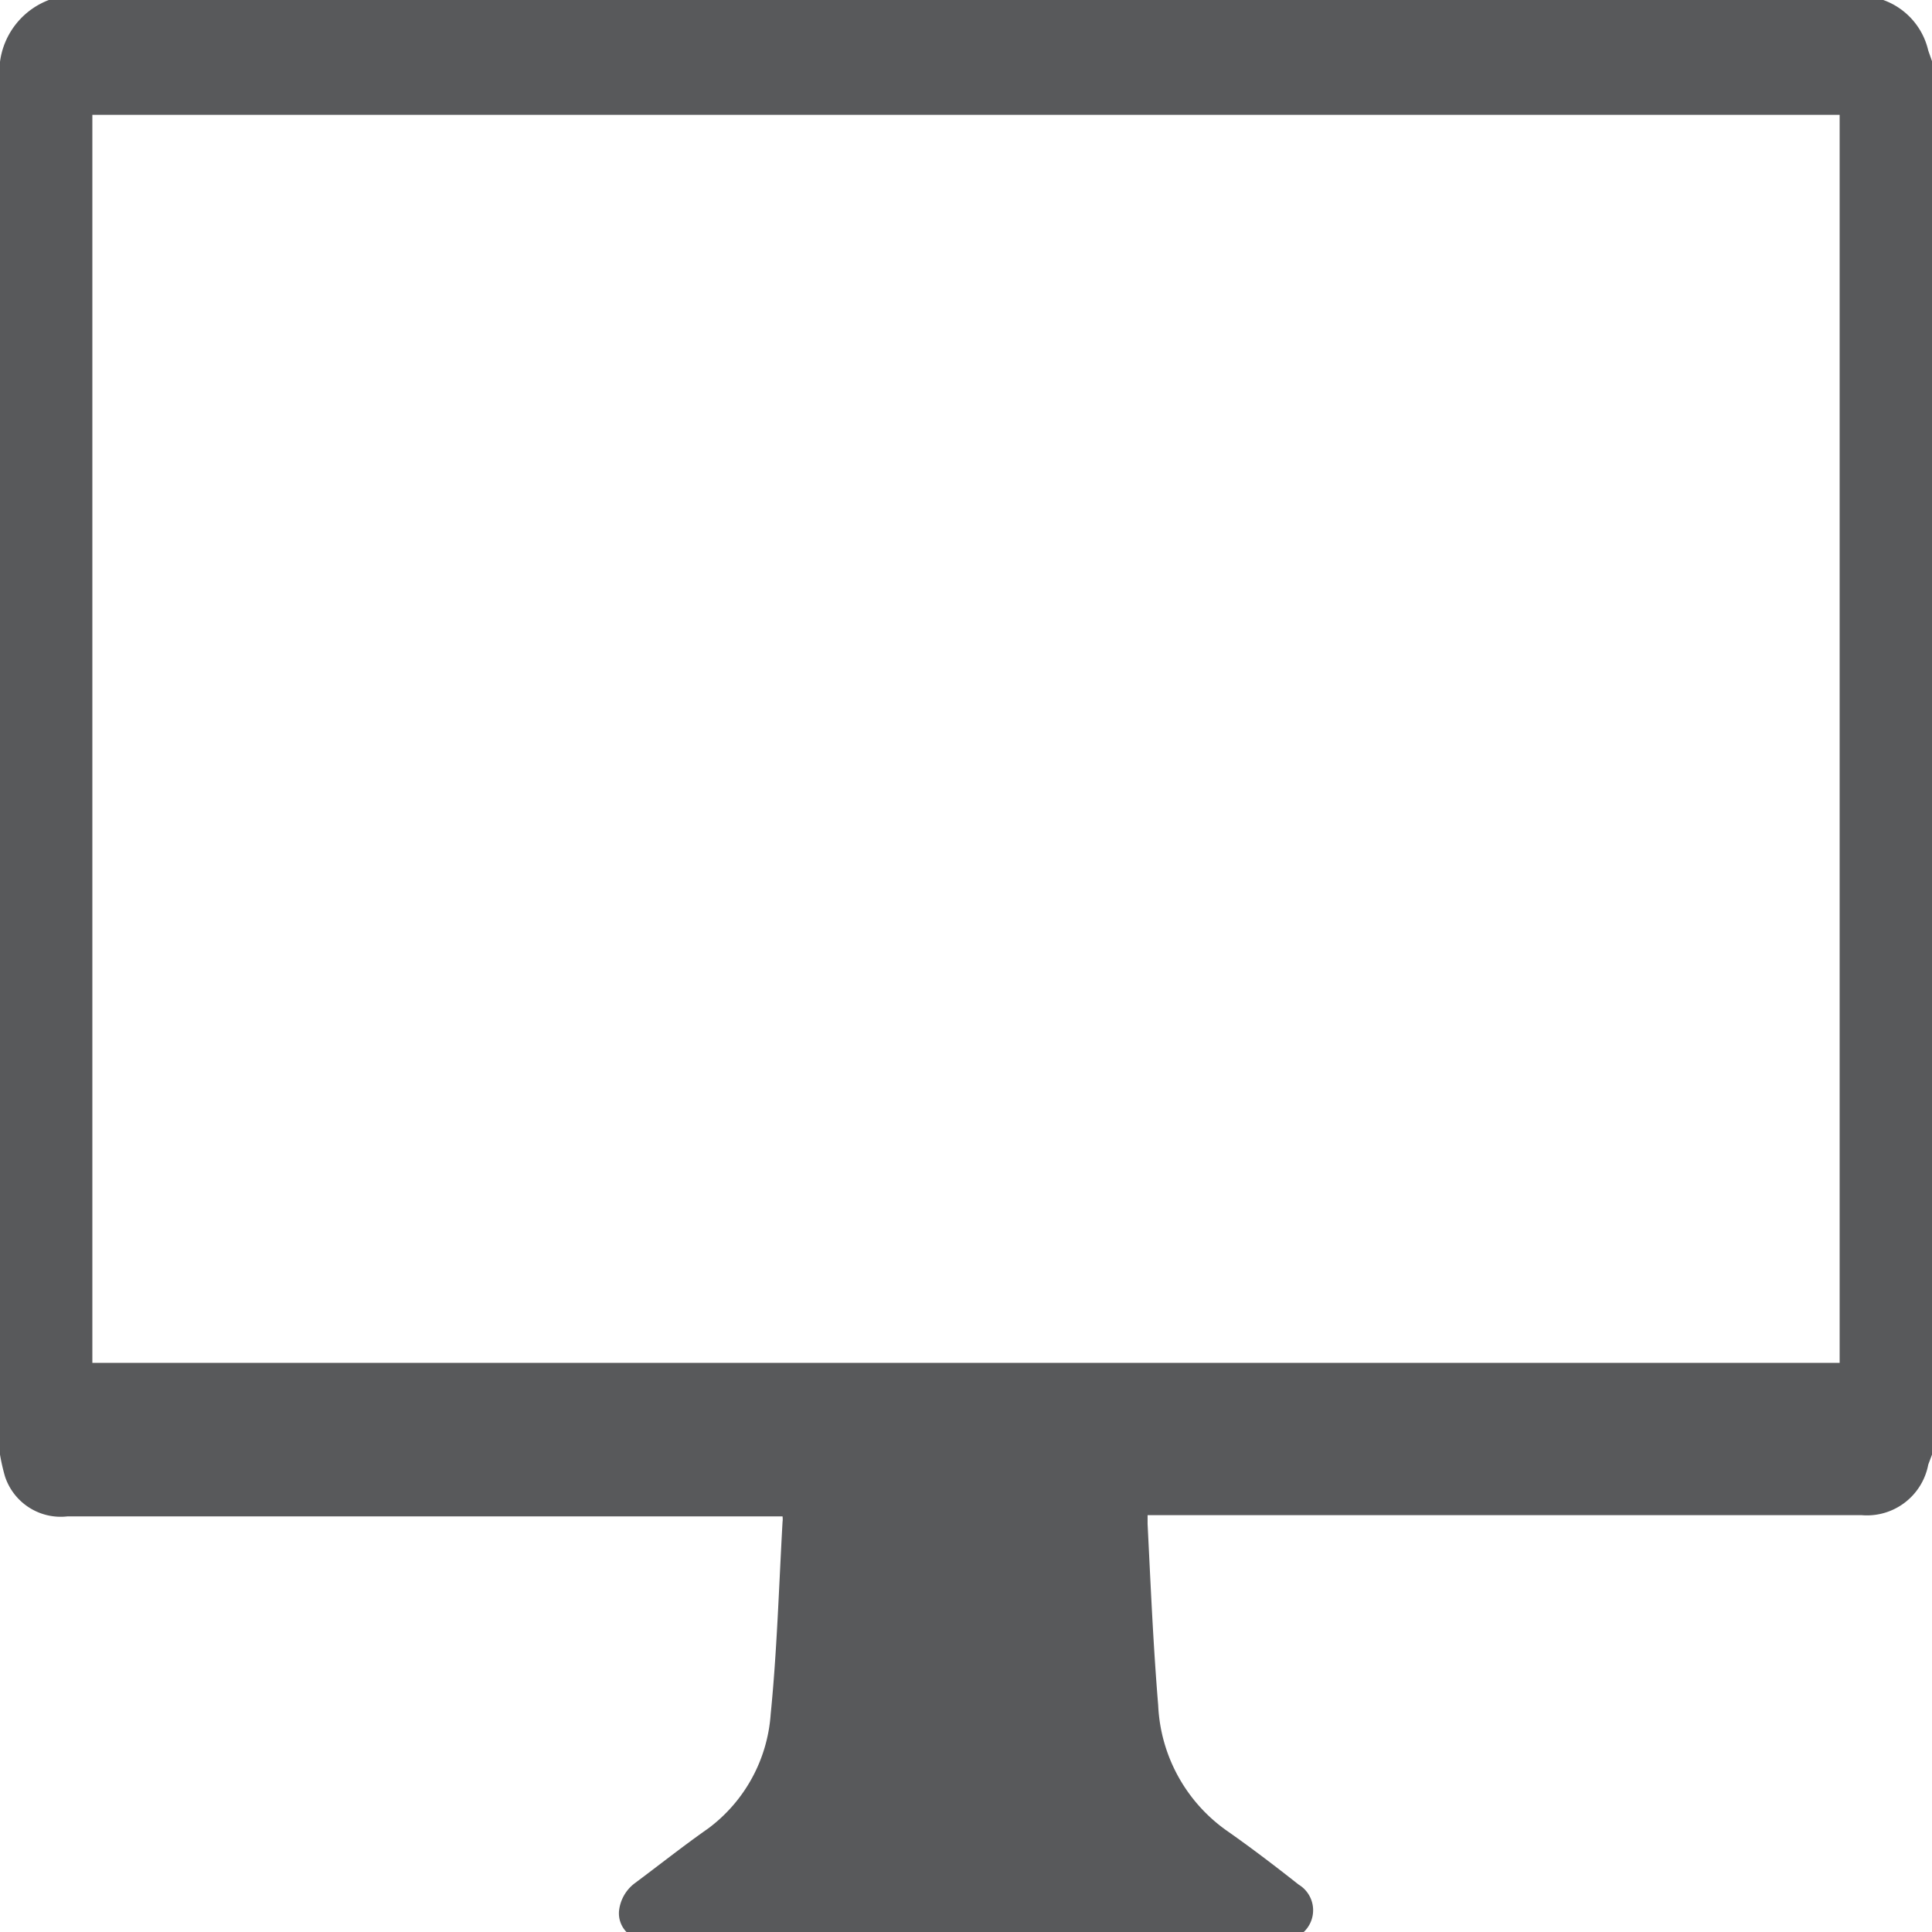 <svg id="b79f4ebd-0537-4fb9-bf31-af68ec92ee46" data-name="Layer 1" xmlns="http://www.w3.org/2000/svg" viewBox="0 0 30.96 30.96">
  <defs>
    <style>
      .fd0ba76d-2f38-4cd0-8e9b-83ef76501cd9 {
        fill: #58595b;
      }
    </style>
  </defs>
  <title>screen</title>
  <path class="fd0ba76d-2f38-4cd0-8e9b-83ef76501cd9" d="M.52,23.83V1.51a1.23,1.23,0,0,1,.81-1H30.67a1.13,1.13,0,0,1,.75.82l.06.17V23.83l-.06.16a1,1,0,0,1-1.07.81H18.91v.14c.05,1,.09,1.94.17,2.91a2.6,2.6,0,0,0,1.09,2c.4.28.78.57,1.16.87a.48.48,0,0,1,.06.78H10.58a.43.43,0,0,1-.14-.36.64.64,0,0,1,.25-.44c.39-.29.78-.6,1.18-.88a2.5,2.5,0,0,0,1-1.83c.1-1,.13-2,.19-3.08a.34.34,0,0,0,0-.09H1.6a.94.94,0,0,1-1-.64A3.21,3.21,0,0,1,.52,23.83ZM30,2.36H2v20H30Z" transform="translate(-0.52 -0.52)"/>
</svg>
